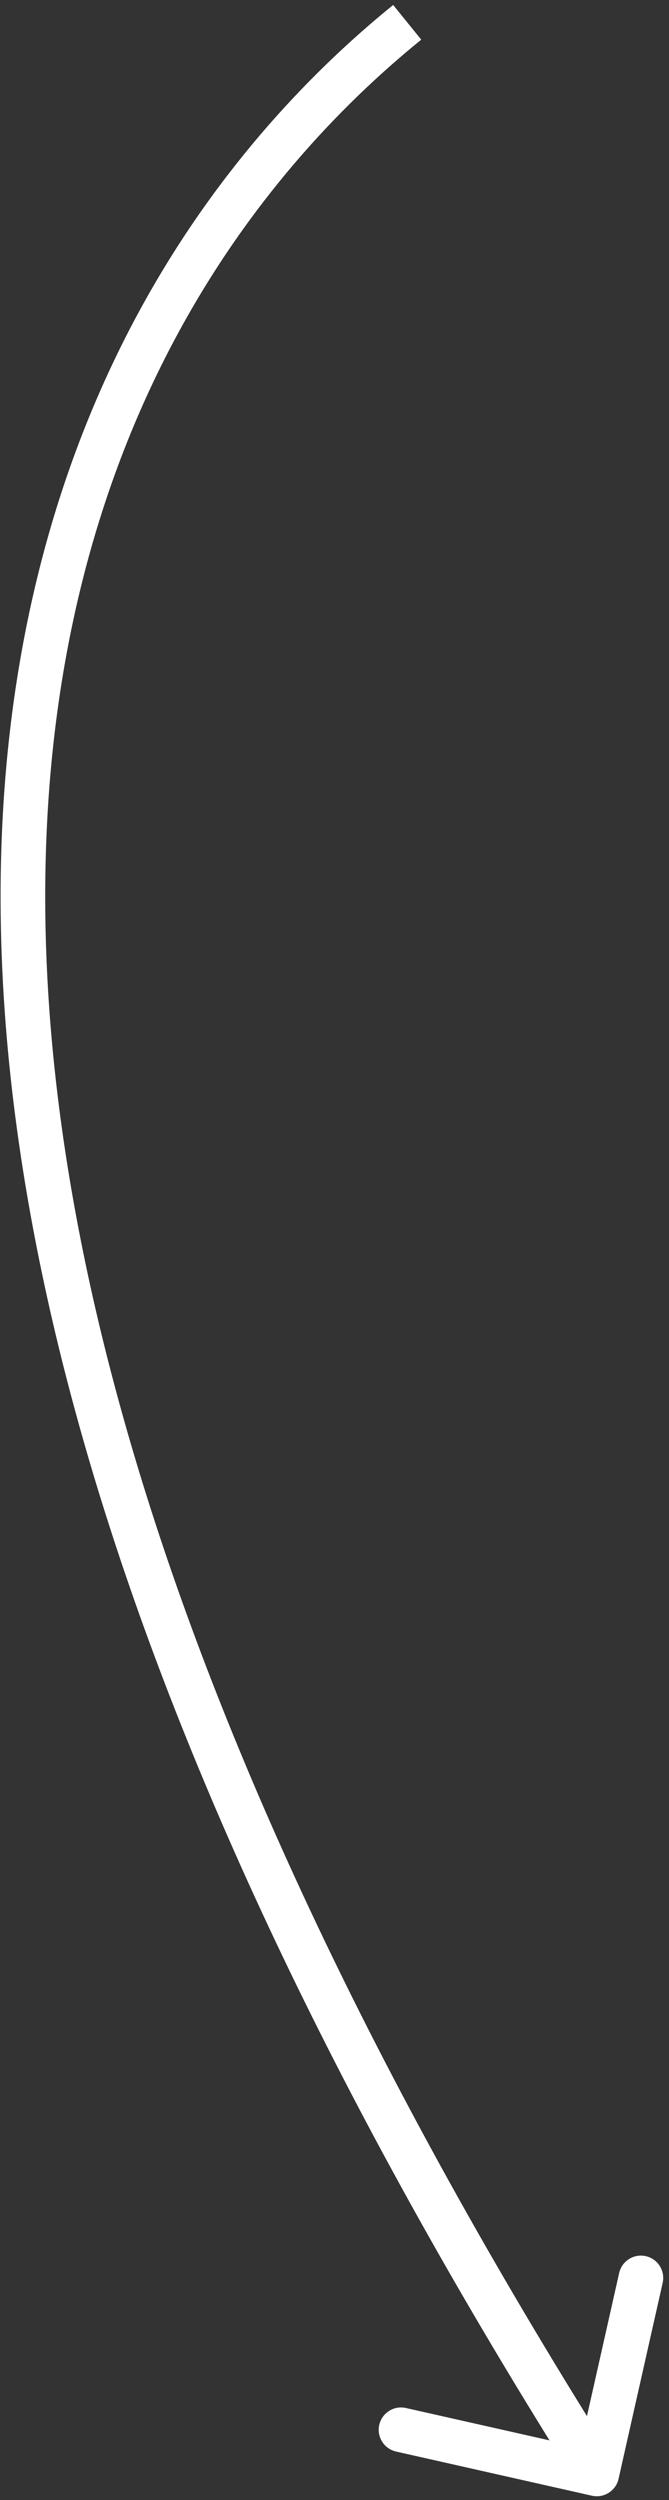 <svg width="30" height="112" viewBox="0 0 30 112" fill="none" xmlns="http://www.w3.org/2000/svg">
<rect x="0" y="0" width="30" height="112" fill="#333333" stroke="none"/>
<path d="M26.543 111.804C27.082 111.925 27.617 111.586 27.738 111.048L29.716 102.268C29.837 101.729 29.499 101.194 28.96 101.072C28.421 100.951 27.886 101.289 27.765 101.828L26.007 109.633L18.203 107.875C17.664 107.754 17.129 108.092 17.007 108.631C16.886 109.17 17.224 109.705 17.763 109.826L26.543 111.804ZM17.631 0.223C9.612 6.72 1.25 18.093 0.149 36.114C-0.949 54.102 5.197 78.597 25.918 111.362L27.608 110.293C7.017 77.733 1.082 53.657 2.146 36.236C3.207 18.845 11.249 7.968 18.89 1.777L17.631 0.223Z" fill="white"/>
</svg>
